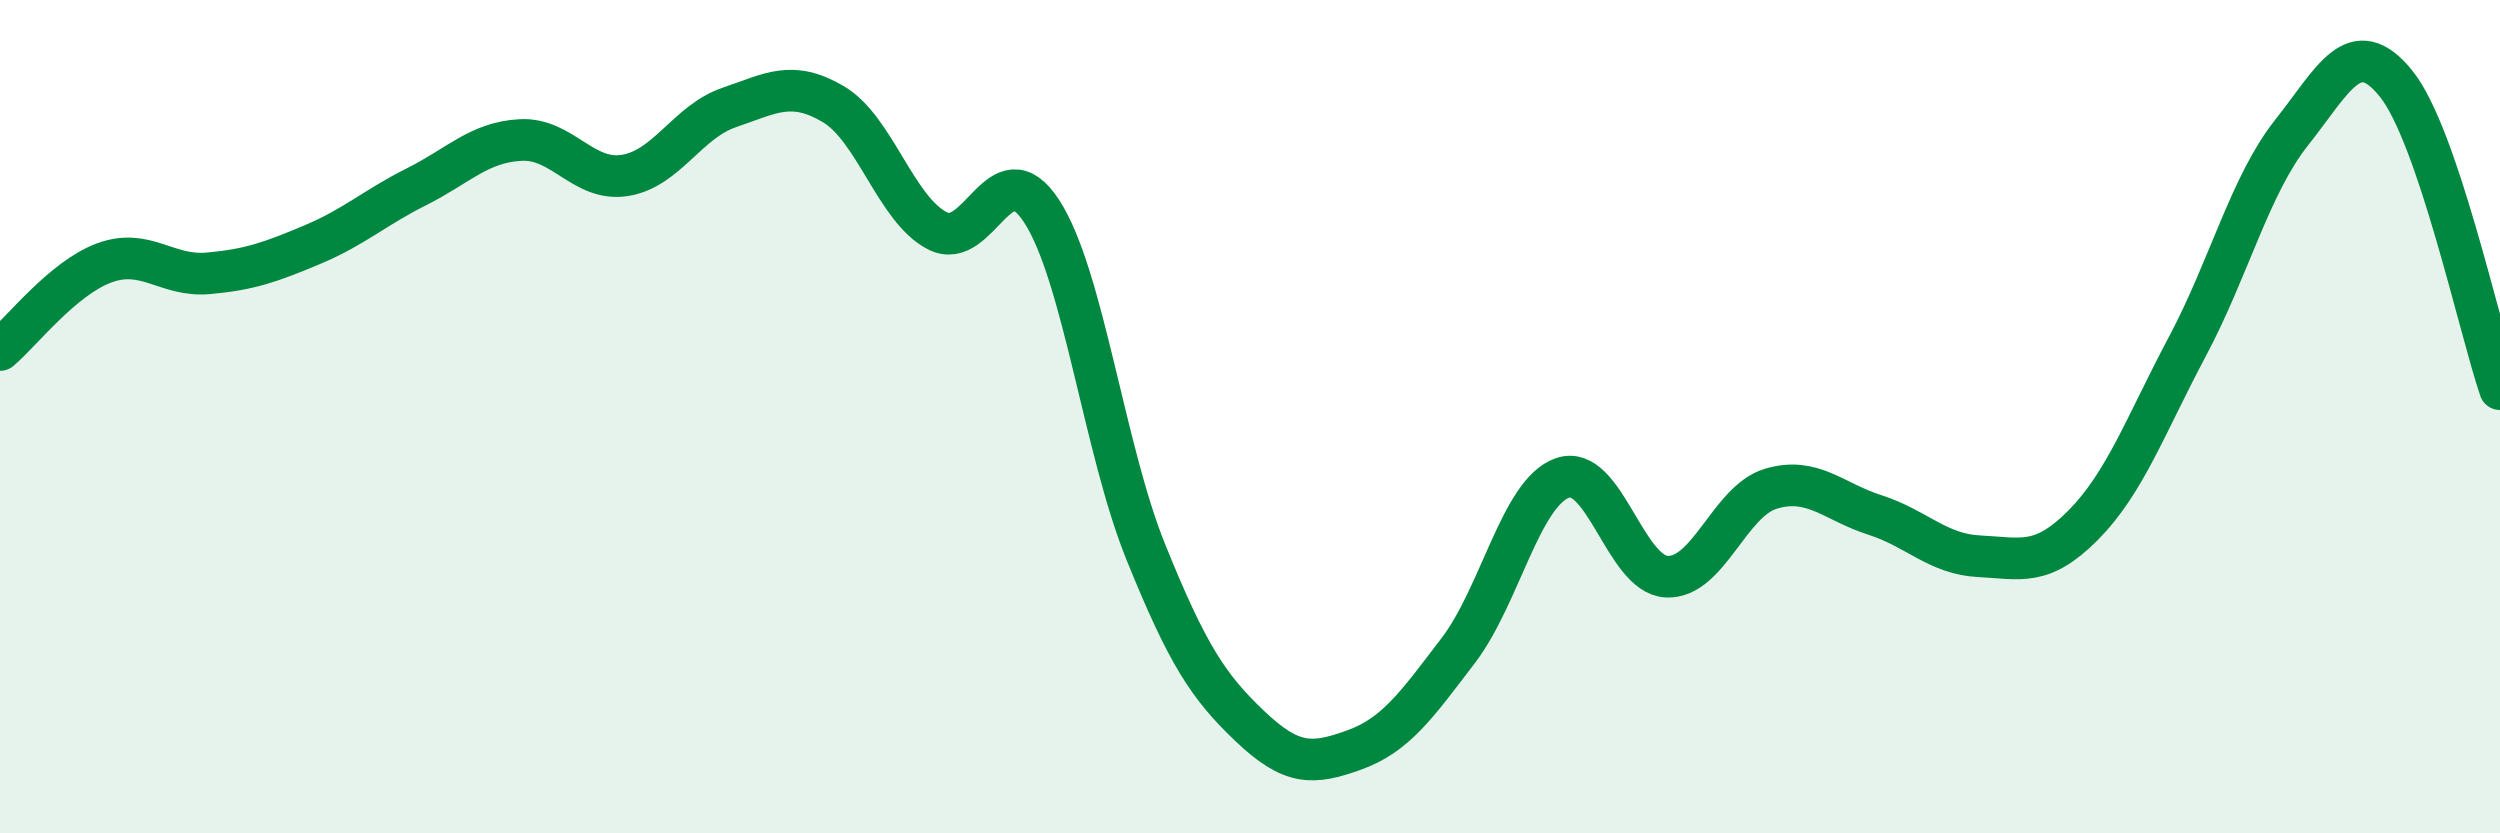 
    <svg width="60" height="20" viewBox="0 0 60 20" xmlns="http://www.w3.org/2000/svg">
      <path
        d="M 0,8.4 C 0.5,7.98 1.5,6.68 2.5,6.31 C 3.5,5.94 4,6.65 5,6.56 C 6,6.47 6.5,6.29 7.5,5.87 C 8.5,5.45 9,4.98 10,4.48 C 11,3.98 11.5,3.41 12.5,3.36 C 13.5,3.31 14,4.37 15,4.21 C 16,4.05 16.5,2.92 17.5,2.58 C 18.5,2.24 19,1.91 20,2.5 C 21,3.09 21.5,5.03 22.5,5.54 C 23.5,6.05 24,3.53 25,5.07 C 26,6.61 26.5,10.78 27.5,13.25 C 28.5,15.72 29,16.48 30,17.43 C 31,18.38 31.5,18.36 32.5,18 C 33.5,17.64 34,16.92 35,15.61 C 36,14.3 36.5,11.82 37.5,11.47 C 38.5,11.12 39,13.79 40,13.84 C 41,13.89 41.5,12.03 42.5,11.73 C 43.5,11.43 44,12.04 45,12.36 C 46,12.68 46.5,13.3 47.5,13.35 C 48.5,13.4 49,13.61 50,12.6 C 51,11.59 51.5,10.19 52.5,8.31 C 53.5,6.43 54,4.44 55,3.18 C 56,1.92 56.5,0.77 57.5,2 C 58.5,3.23 59.5,7.87 60,9.34L60 20L0 20Z"
        fill="#008740"
        opacity="0.1"
        stroke-linecap="round"
        stroke-linejoin="round"
      />
      <path
        d="M 0,8.4 C 0.5,7.98 1.5,6.68 2.5,6.31 C 3.5,5.94 4,6.65 5,6.56 C 6,6.47 6.5,6.29 7.5,5.87 C 8.5,5.45 9,4.98 10,4.48 C 11,3.98 11.5,3.41 12.5,3.36 C 13.5,3.31 14,4.37 15,4.21 C 16,4.05 16.5,2.92 17.5,2.58 C 18.5,2.24 19,1.91 20,2.5 C 21,3.09 21.5,5.03 22.5,5.54 C 23.5,6.05 24,3.53 25,5.07 C 26,6.61 26.5,10.78 27.5,13.25 C 28.5,15.72 29,16.48 30,17.43 C 31,18.38 31.5,18.36 32.5,18 C 33.5,17.64 34,16.92 35,15.61 C 36,14.3 36.5,11.82 37.5,11.47 C 38.5,11.12 39,13.79 40,13.84 C 41,13.89 41.5,12.03 42.5,11.73 C 43.5,11.43 44,12.04 45,12.36 C 46,12.68 46.5,13.3 47.5,13.35 C 48.5,13.4 49,13.61 50,12.6 C 51,11.59 51.5,10.19 52.5,8.31 C 53.5,6.43 54,4.44 55,3.18 C 56,1.92 56.5,0.77 57.5,2 C 58.5,3.23 59.5,7.87 60,9.34"
        stroke="#008740"
        stroke-width="1"
        fill="none"
        stroke-linecap="round"
        stroke-linejoin="round"
      />
    </svg>
  